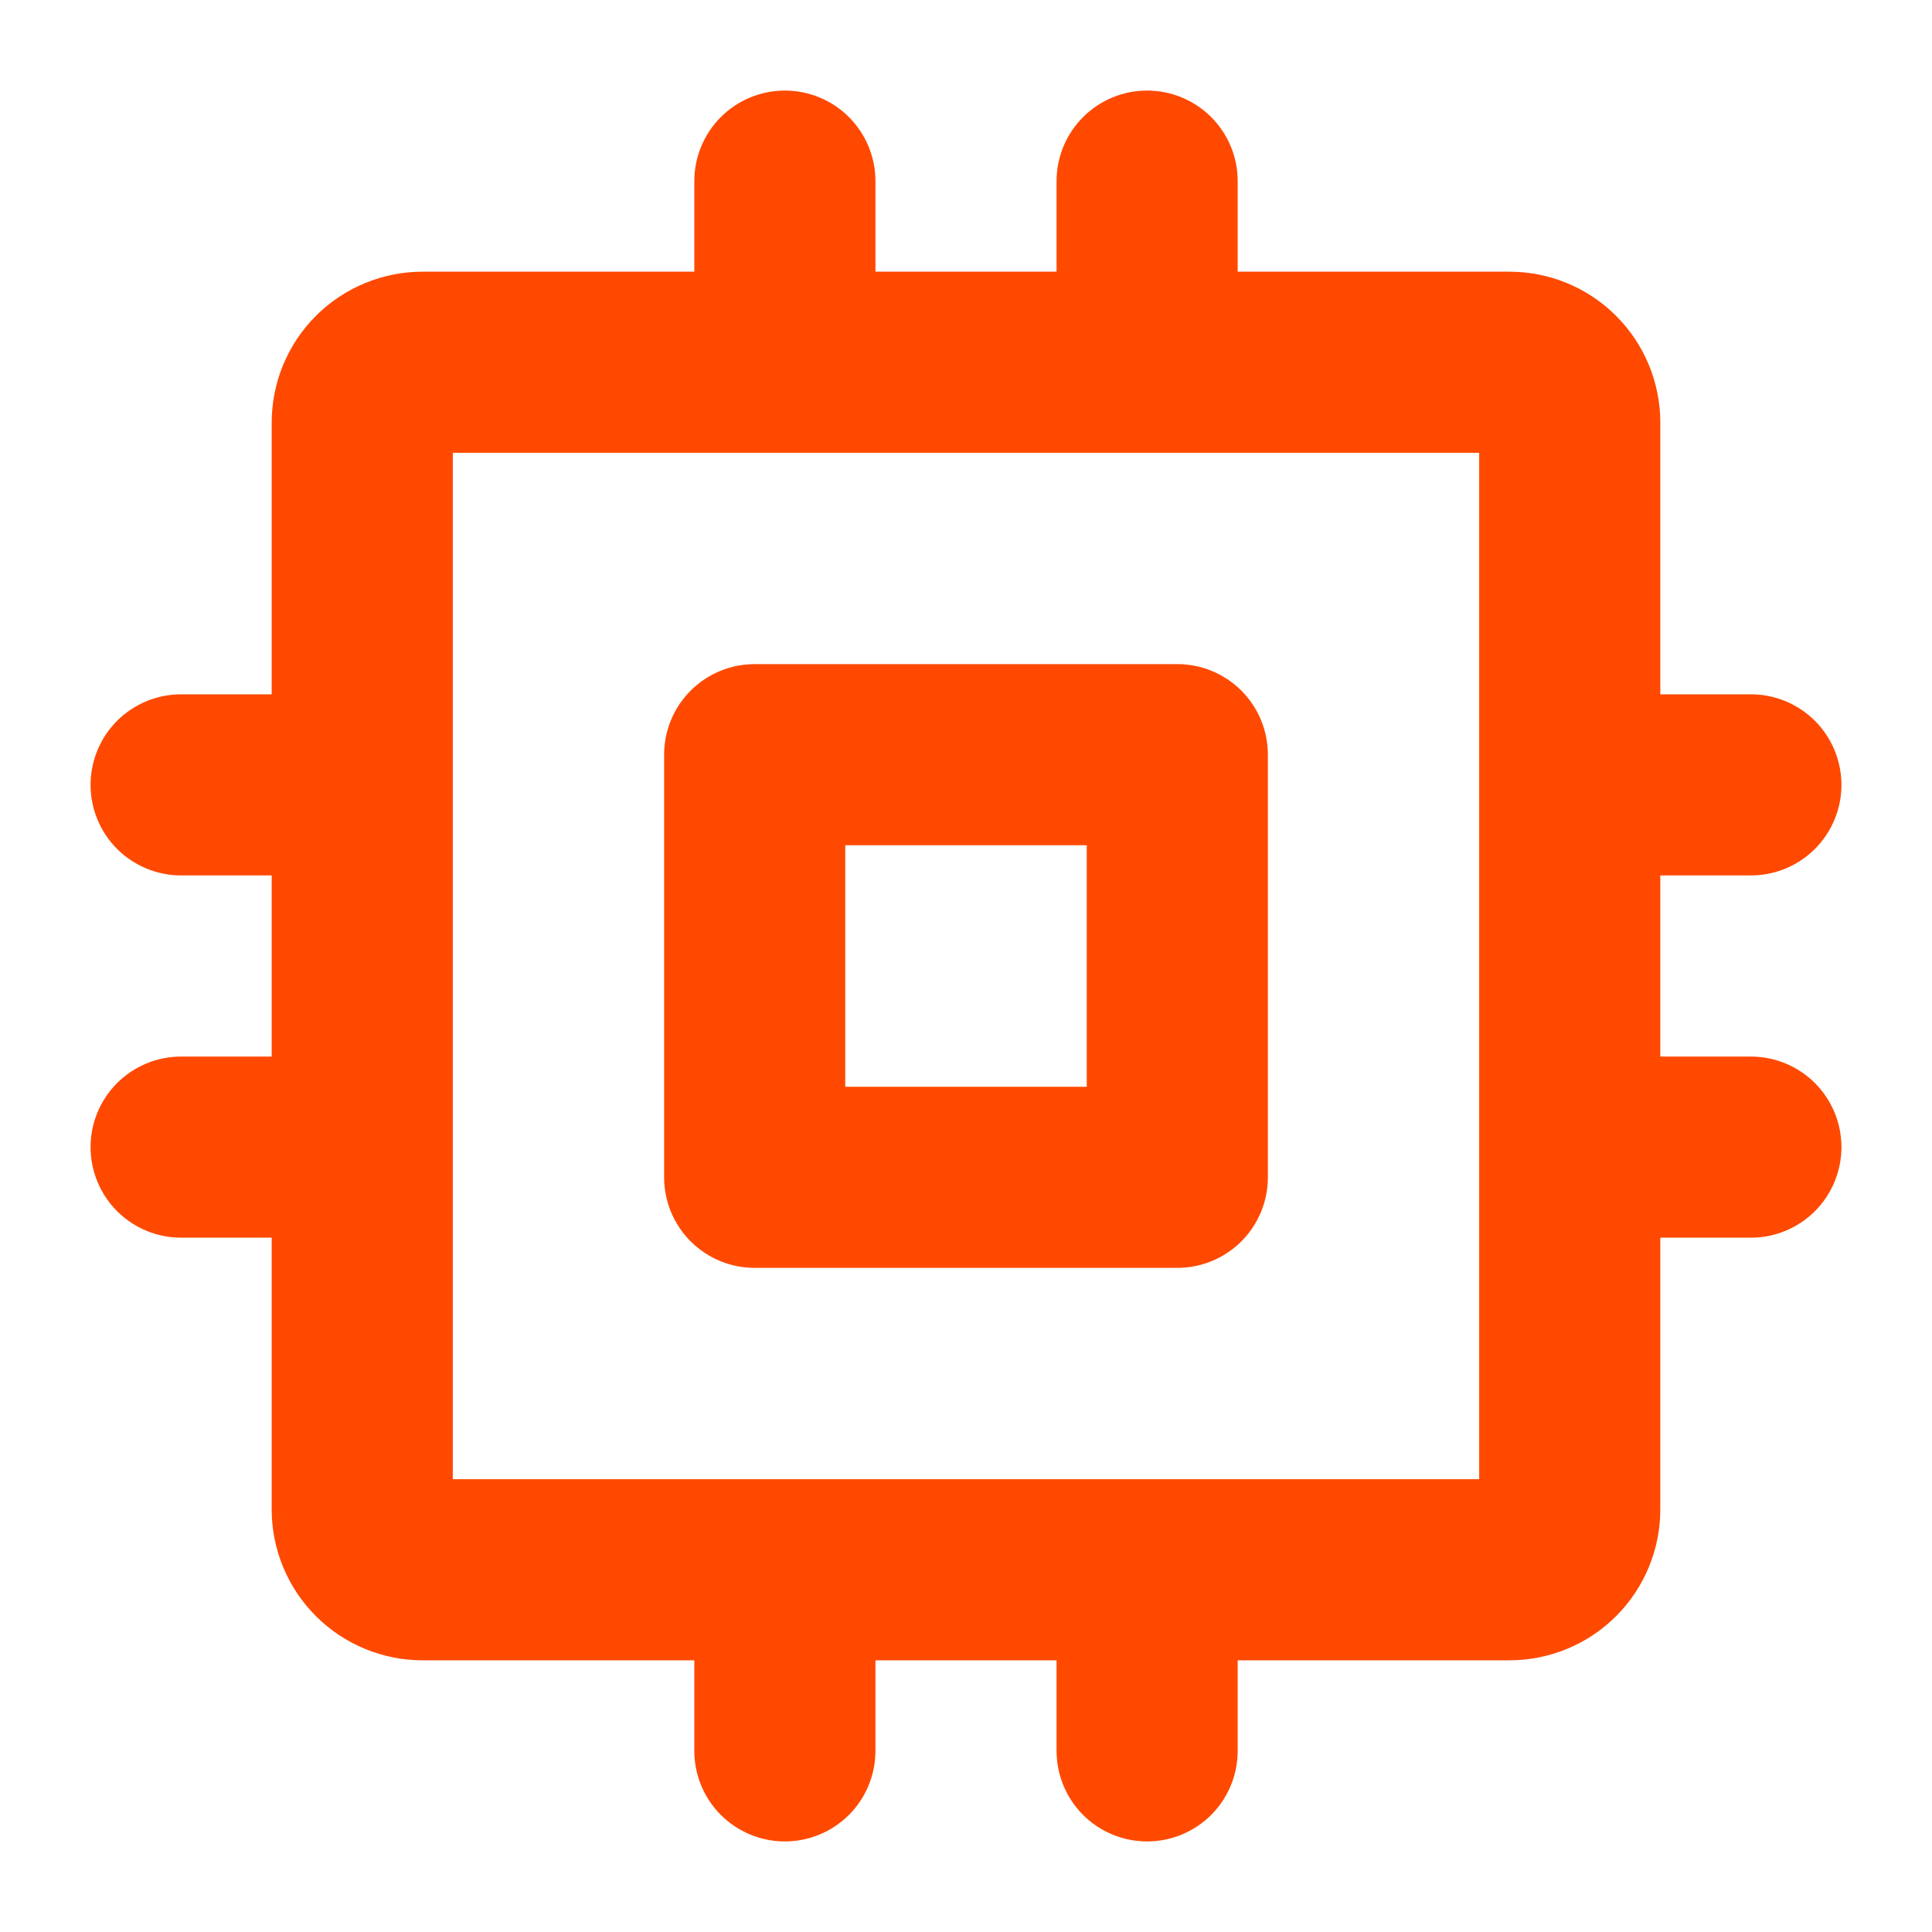 <svg width="32" height="32" viewBox="0 0 32 32" fill="none" xmlns="http://www.w3.org/2000/svg">
<g id="Cpu">
<path id="Vector" d="M19.5 11H12.5C12.102 11 11.721 11.158 11.439 11.439C11.158 11.721 11 12.102 11 12.5V19.5C11 19.898 11.158 20.279 11.439 20.561C11.721 20.842 12.102 21 12.5 21H19.5C19.898 21 20.279 20.842 20.561 20.561C20.842 20.279 21 19.898 21 19.5V12.5C21 12.102 20.842 11.721 20.561 11.439C20.279 11.158 19.898 11 19.5 11ZM18 18H14V14H18V18ZM29 17.5H27.5V14.5H29C29.398 14.5 29.779 14.342 30.061 14.061C30.342 13.779 30.5 13.398 30.5 13C30.5 12.602 30.342 12.221 30.061 11.939C29.779 11.658 29.398 11.5 29 11.5H27.5V7C27.5 6.337 27.237 5.701 26.768 5.232C26.299 4.763 25.663 4.5 25 4.5H20.5V3C20.5 2.602 20.342 2.221 20.061 1.939C19.779 1.658 19.398 1.5 19 1.5C18.602 1.5 18.221 1.658 17.939 1.939C17.658 2.221 17.5 2.602 17.5 3V4.5H14.5V3C14.5 2.602 14.342 2.221 14.061 1.939C13.779 1.658 13.398 1.5 13 1.5C12.602 1.5 12.221 1.658 11.939 1.939C11.658 2.221 11.5 2.602 11.5 3V4.5H7C6.337 4.5 5.701 4.763 5.232 5.232C4.763 5.701 4.5 6.337 4.5 7V11.5H3C2.602 11.5 2.221 11.658 1.939 11.939C1.658 12.221 1.5 12.602 1.5 13C1.5 13.398 1.658 13.779 1.939 14.061C2.221 14.342 2.602 14.5 3 14.5H4.5V17.5H3C2.602 17.5 2.221 17.658 1.939 17.939C1.658 18.221 1.5 18.602 1.5 19C1.5 19.398 1.658 19.779 1.939 20.061C2.221 20.342 2.602 20.5 3 20.5H4.5V25C4.5 25.663 4.763 26.299 5.232 26.768C5.701 27.237 6.337 27.5 7 27.5H11.5V29C11.5 29.398 11.658 29.779 11.939 30.061C12.221 30.342 12.602 30.5 13 30.5C13.398 30.5 13.779 30.342 14.061 30.061C14.342 29.779 14.5 29.398 14.5 29V27.5H17.5V29C17.5 29.398 17.658 29.779 17.939 30.061C18.221 30.342 18.602 30.5 19 30.5C19.398 30.5 19.779 30.342 20.061 30.061C20.342 29.779 20.5 29.398 20.5 29V27.5H25C25.663 27.5 26.299 27.237 26.768 26.768C27.237 26.299 27.5 25.663 27.5 25V20.5H29C29.398 20.5 29.779 20.342 30.061 20.061C30.342 19.779 30.5 19.398 30.5 19C30.5 18.602 30.342 18.221 30.061 17.939C29.779 17.658 29.398 17.5 29 17.5ZM24.5 24.5H7.5V7.5H24.5V24.5Z" fill="#FF4900"/>
</g>
</svg>
